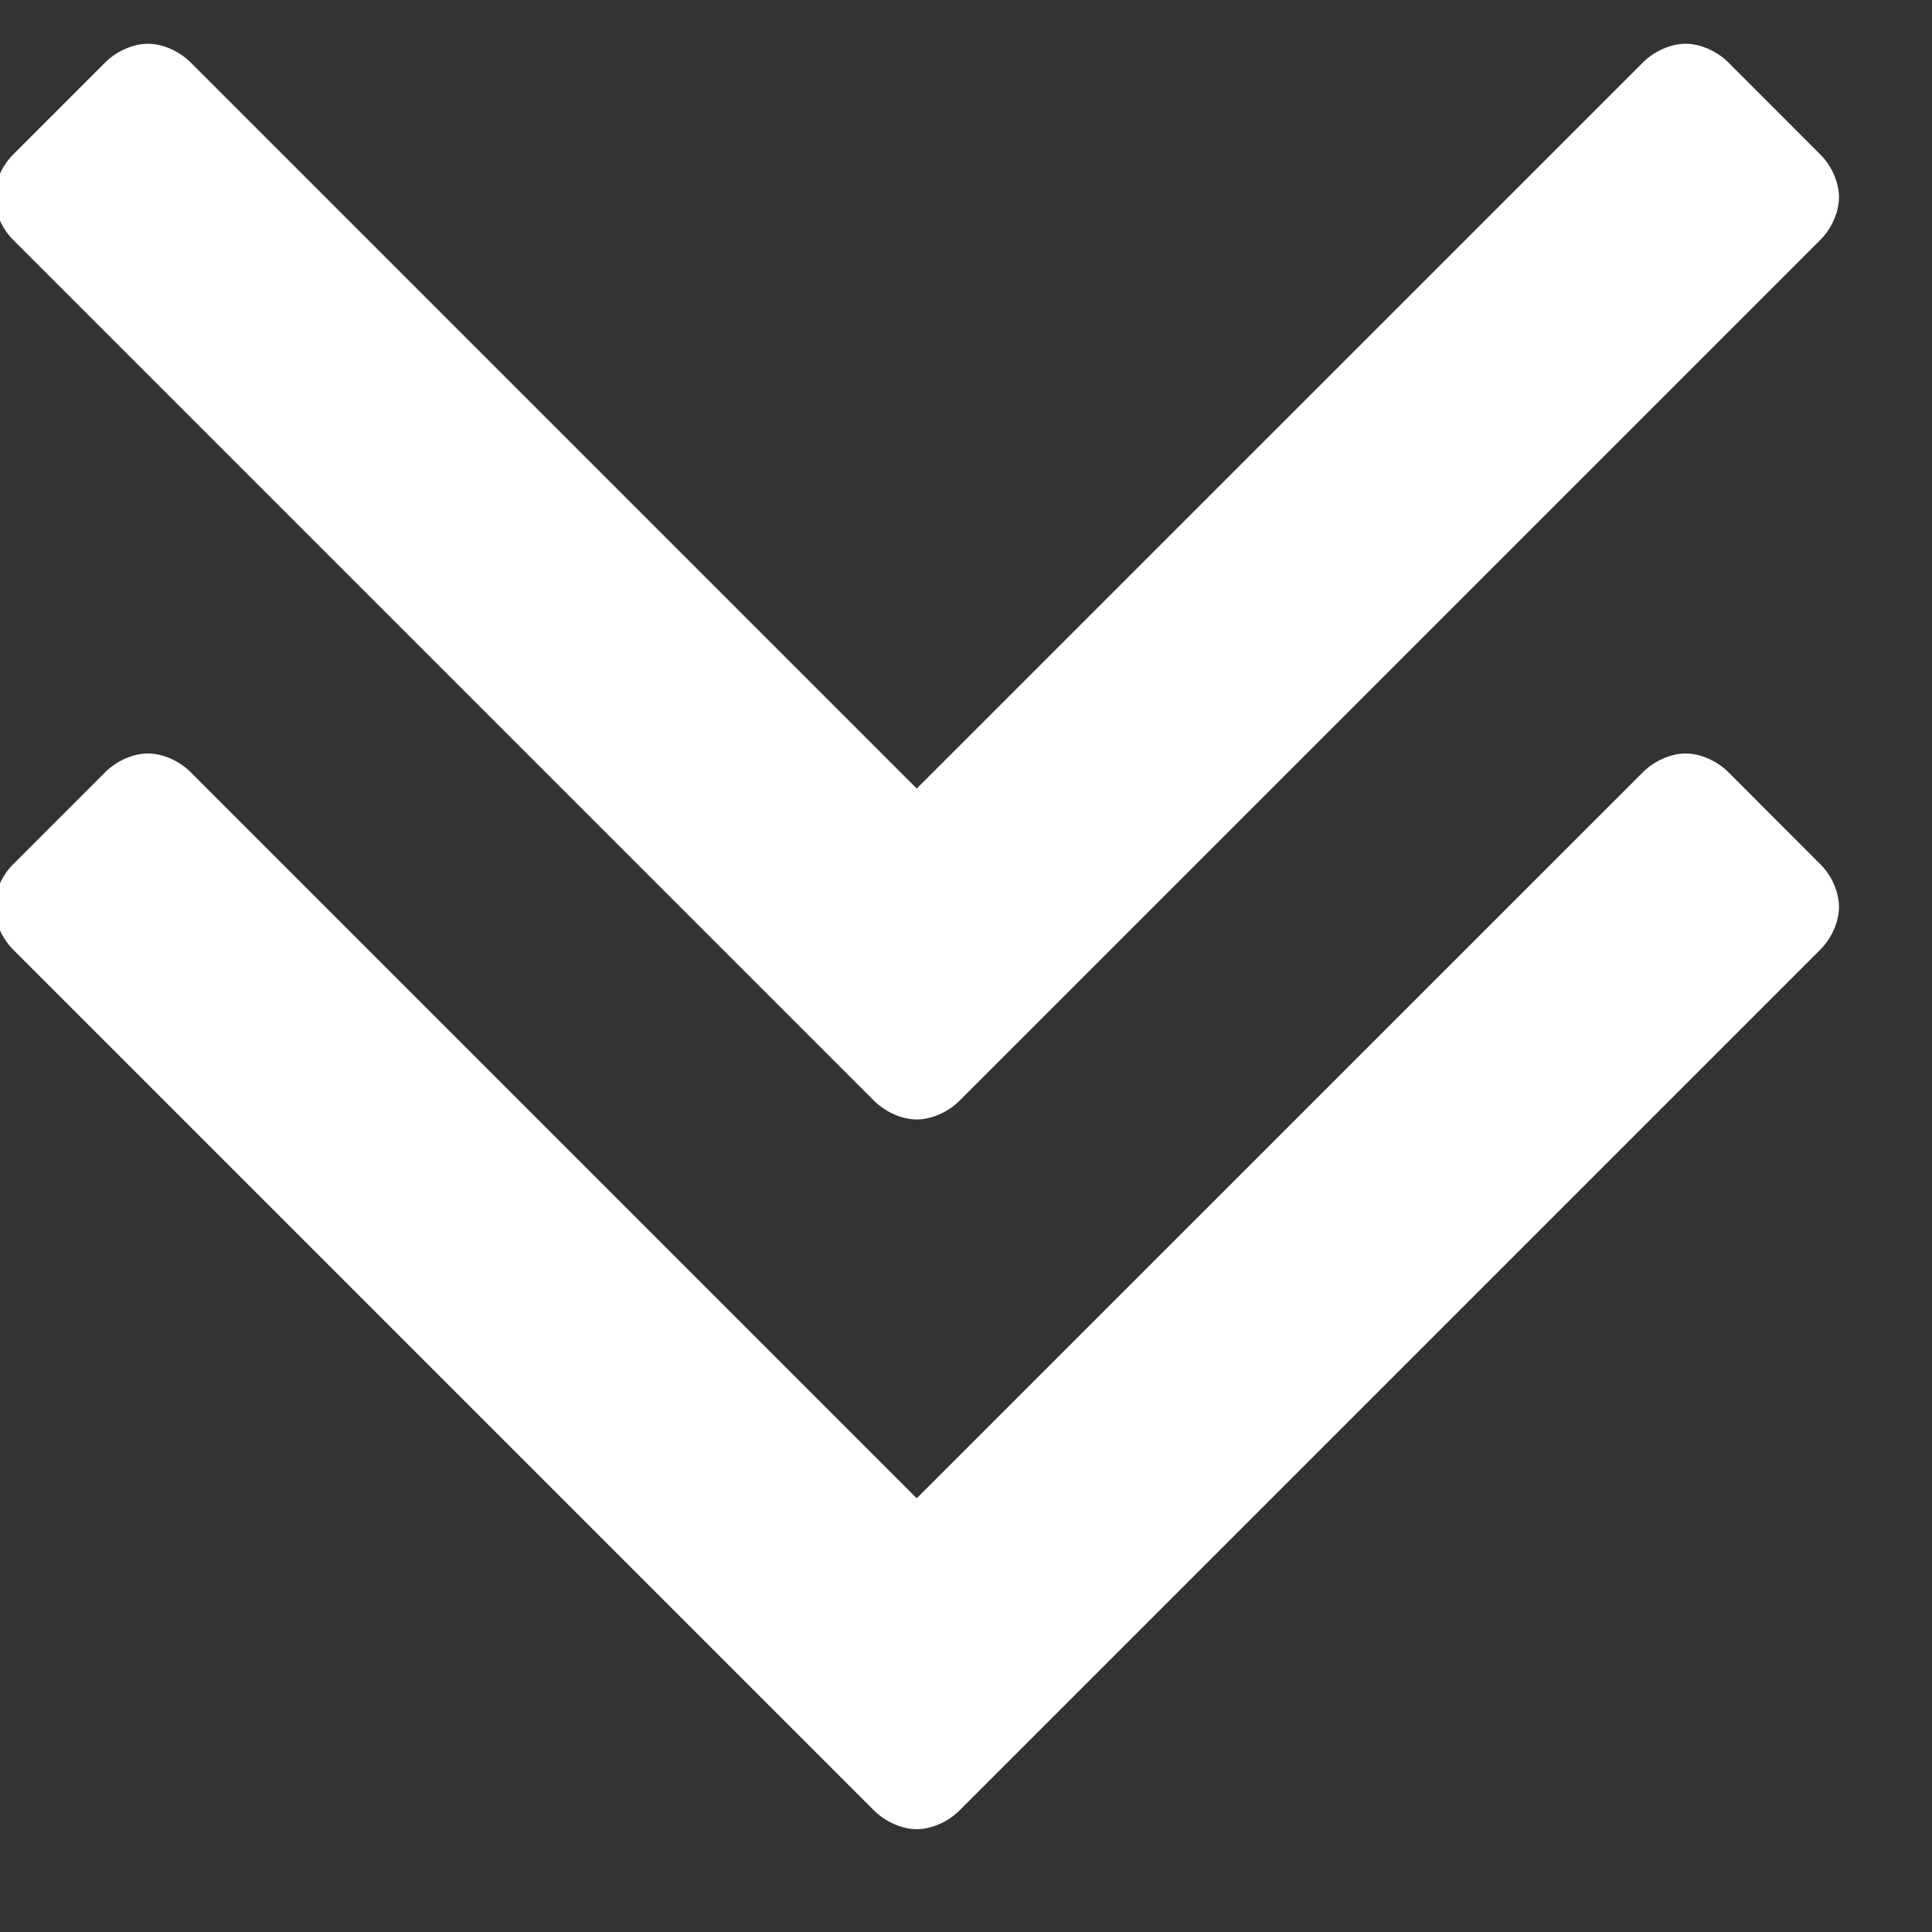 <svg 
    width="14px" 
    height="14px" 
    viewBox="0 0 14 14" 
    version="1.1" 
    xmlns="http://www.w3.org/2000/svg" 
    xmlns:xlink="http://www.w3.org/1999/xlink">
    <rect x="0" y="0" width="14" height="14" fill="#333333" stroke="none"/>
    <g stroke="none" stroke-width="1" fill="none" fill-rule="evenodd">
        <g transform="translate(-767, -3027)" fill="#fff">
            <g transform="translate(658, 3019)">
                <g transform="translate(7, 0)">
                    <path d="M109.969,14.786 C109.969,14.893 109.915,15.013 109.835,15.094 L103.594,21.335 C103.513,21.415 103.393,21.469 103.286,21.469 C103.179,21.469 103.058,21.415 102.978,21.335 L102.308,20.665 C102.228,20.585 102.174,20.464 102.174,20.357 C102.174,20.25 102.228,20.129 102.308,20.049 L107.571,14.786 L102.308,9.522 C102.228,9.442 102.174,9.321 102.174,9.214 C102.174,9.107 102.228,8.987 102.308,8.906 L102.978,8.237 C103.058,8.156 103.179,8.103 103.286,8.103 C103.393,8.103 103.513,8.156 103.594,8.237 L109.835,14.478 C109.915,14.558 109.969,14.679 109.969,14.786 Z M115.112,14.786 C115.112,14.893 115.058,15.013 114.978,15.094 L108.737,21.335 C108.656,21.415 108.536,21.469 108.429,21.469 C108.321,21.469 108.201,21.415 108.121,21.335 L107.451,20.665 C107.371,20.585 107.317,20.464 107.317,20.357 C107.317,20.25 107.371,20.129 107.451,20.049 L112.714,14.786 L107.451,9.522 C107.371,9.442 107.317,9.321 107.317,9.214 C107.317,9.107 107.371,8.987 107.451,8.906 L108.121,8.237 C108.201,8.156 108.321,8.103 108.429,8.103 C108.536,8.103 108.656,8.156 108.737,8.237 L114.978,14.478 C115.058,14.558 115.112,14.679 115.112,14.786 Z" transform="translate(108.643, 14.786) rotate(-270) translate(-108.643, -14.786)"></path>
                </g>
            </g>
        </g>
    </g>
</svg>